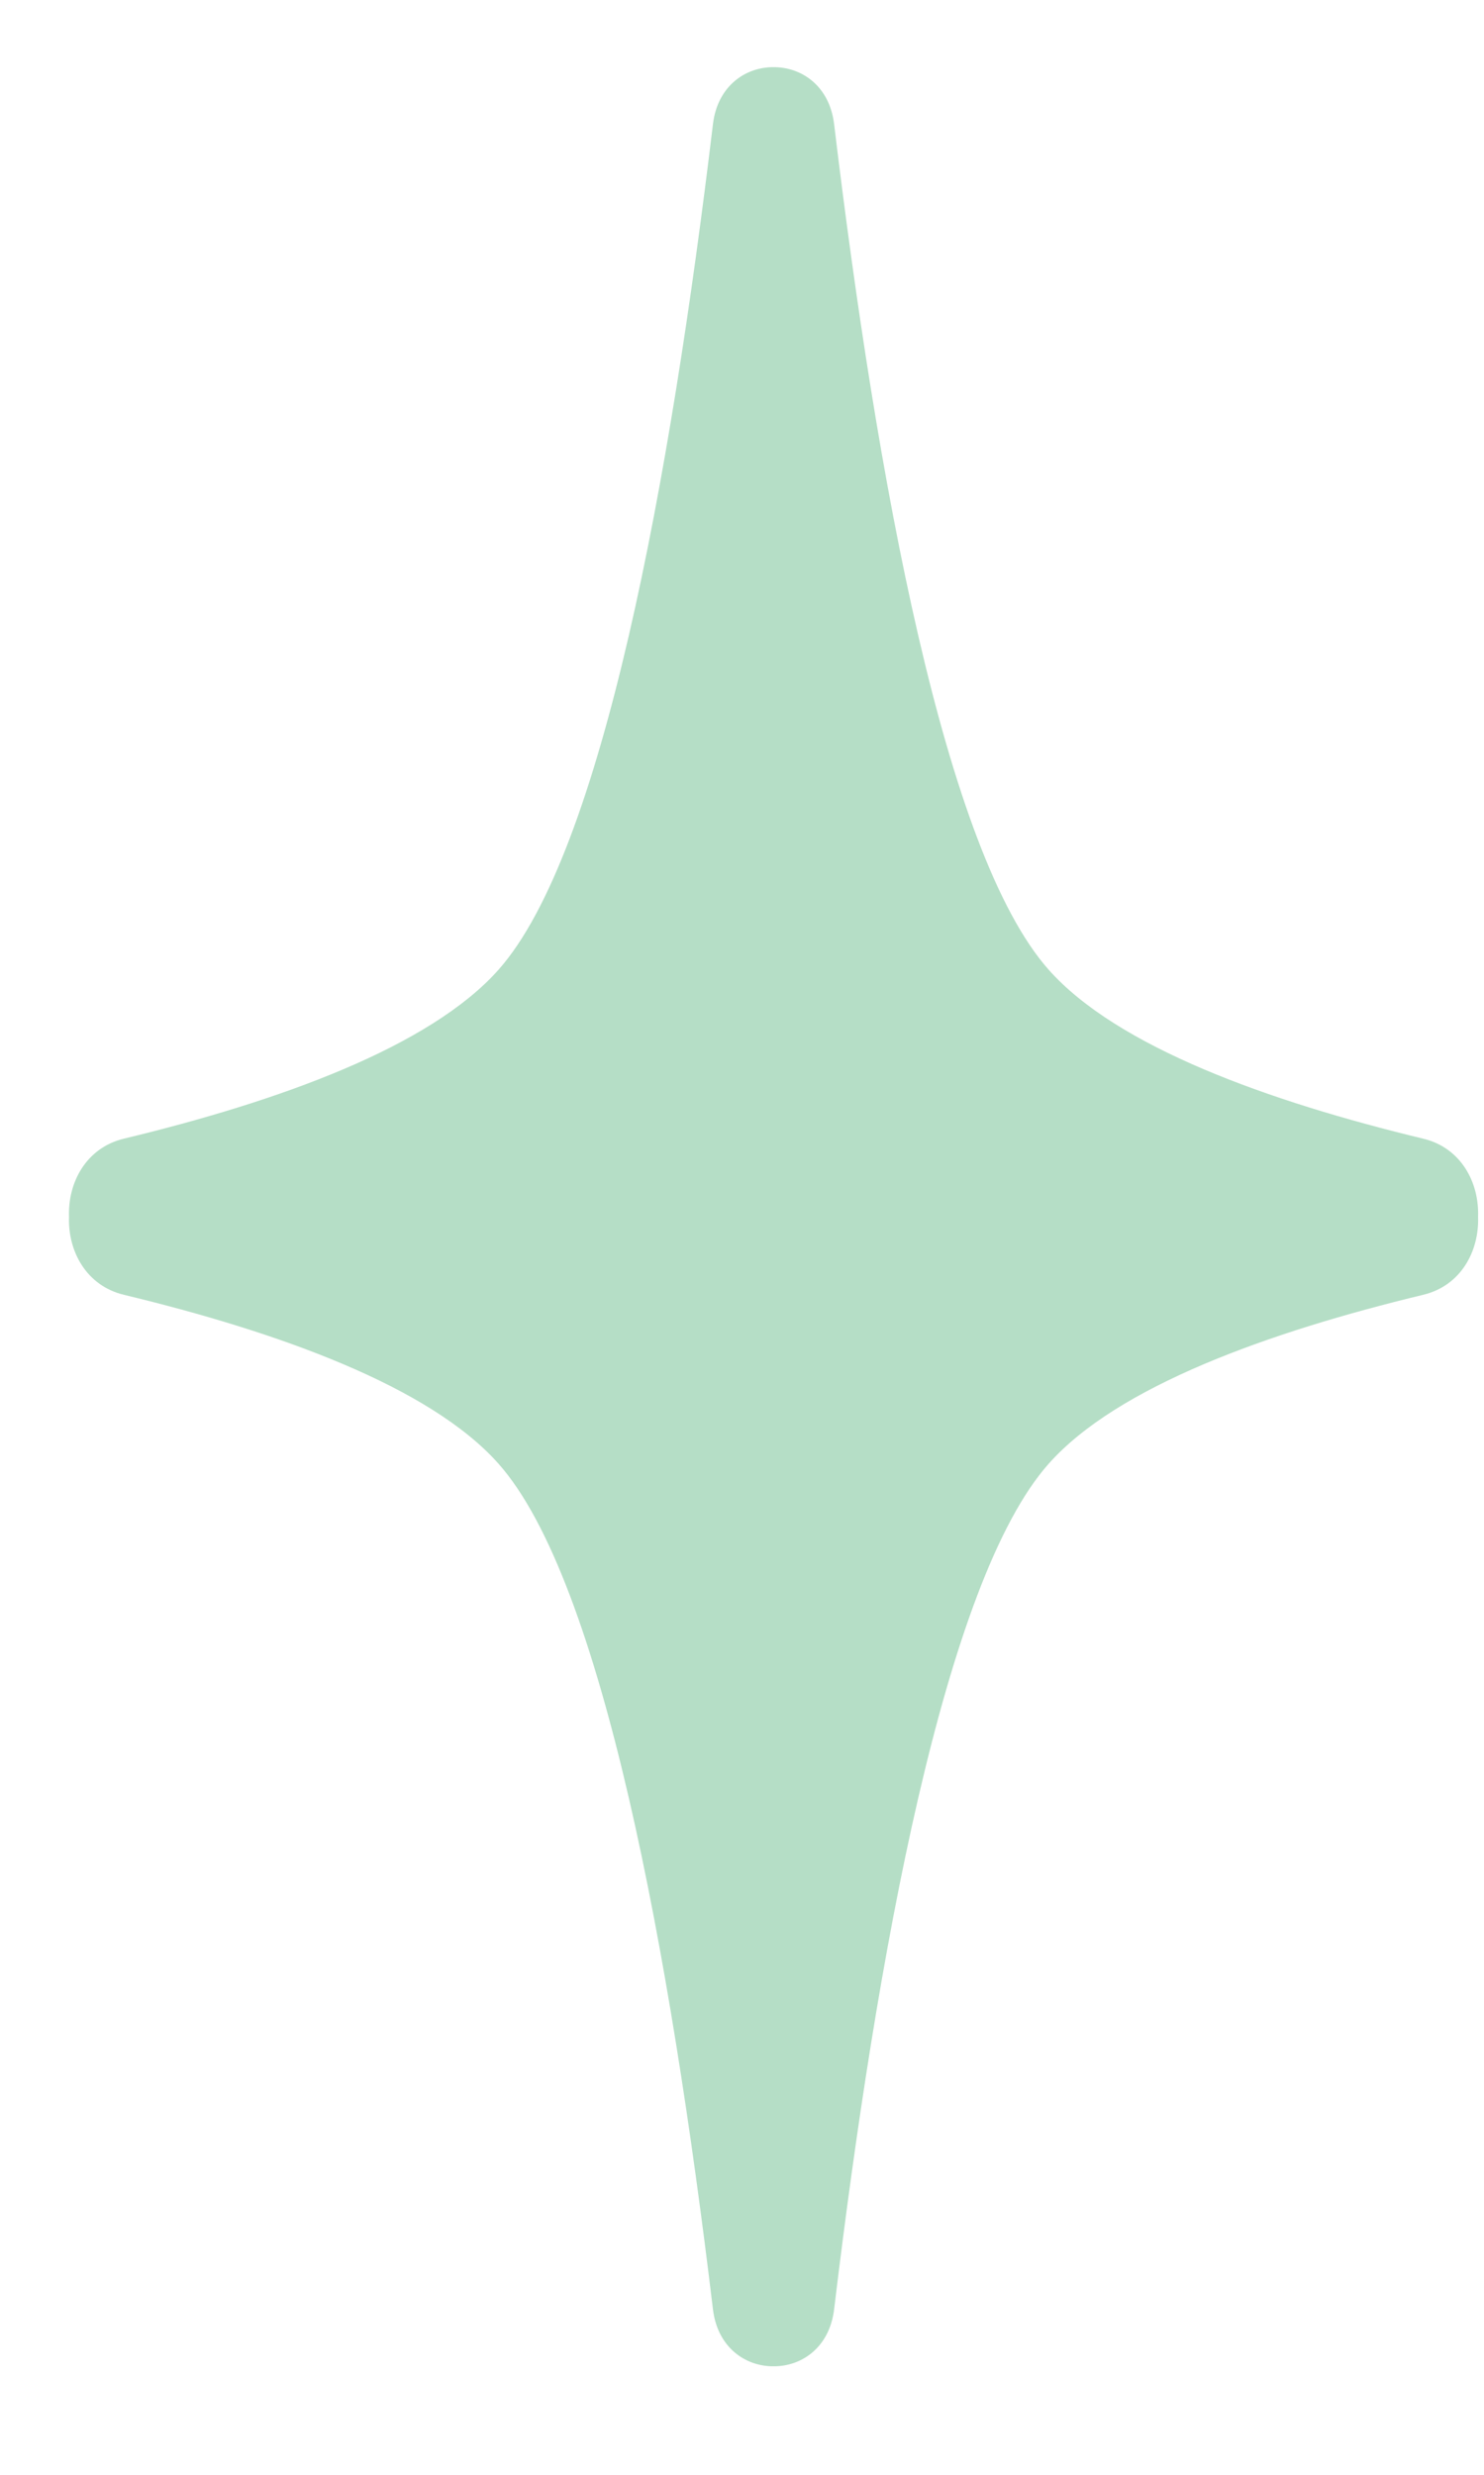 <svg width="12" height="20" viewBox="0 0 12 20" fill="none" xmlns="http://www.w3.org/2000/svg">
<path d="M11.508 9.202C10.262 8.902 9.036 8.463 8.48 7.837C7.638 6.89 7.088 3.861 6.745 1.004C6.708 0.694 6.481 0.541 6.255 0.543C6.029 0.541 5.802 0.694 5.765 1.004C5.422 3.861 4.872 6.89 4.031 7.837C3.475 8.463 2.248 8.902 1.002 9.202C0.695 9.276 0.548 9.558 0.558 9.833C0.548 10.108 0.695 10.39 1.002 10.464C2.248 10.764 3.475 11.203 4.031 11.829C4.872 12.776 5.422 15.805 5.765 18.662C5.802 18.972 6.029 19.125 6.255 19.123C6.481 19.125 6.708 18.972 6.745 18.662C7.088 15.805 7.638 12.776 8.48 11.829C9.036 11.203 10.262 10.764 11.508 10.464C11.816 10.39 11.962 10.108 11.952 9.833C11.962 9.558 11.816 9.276 11.508 9.202Z" fill="#B5DEC6"/>
</svg>
